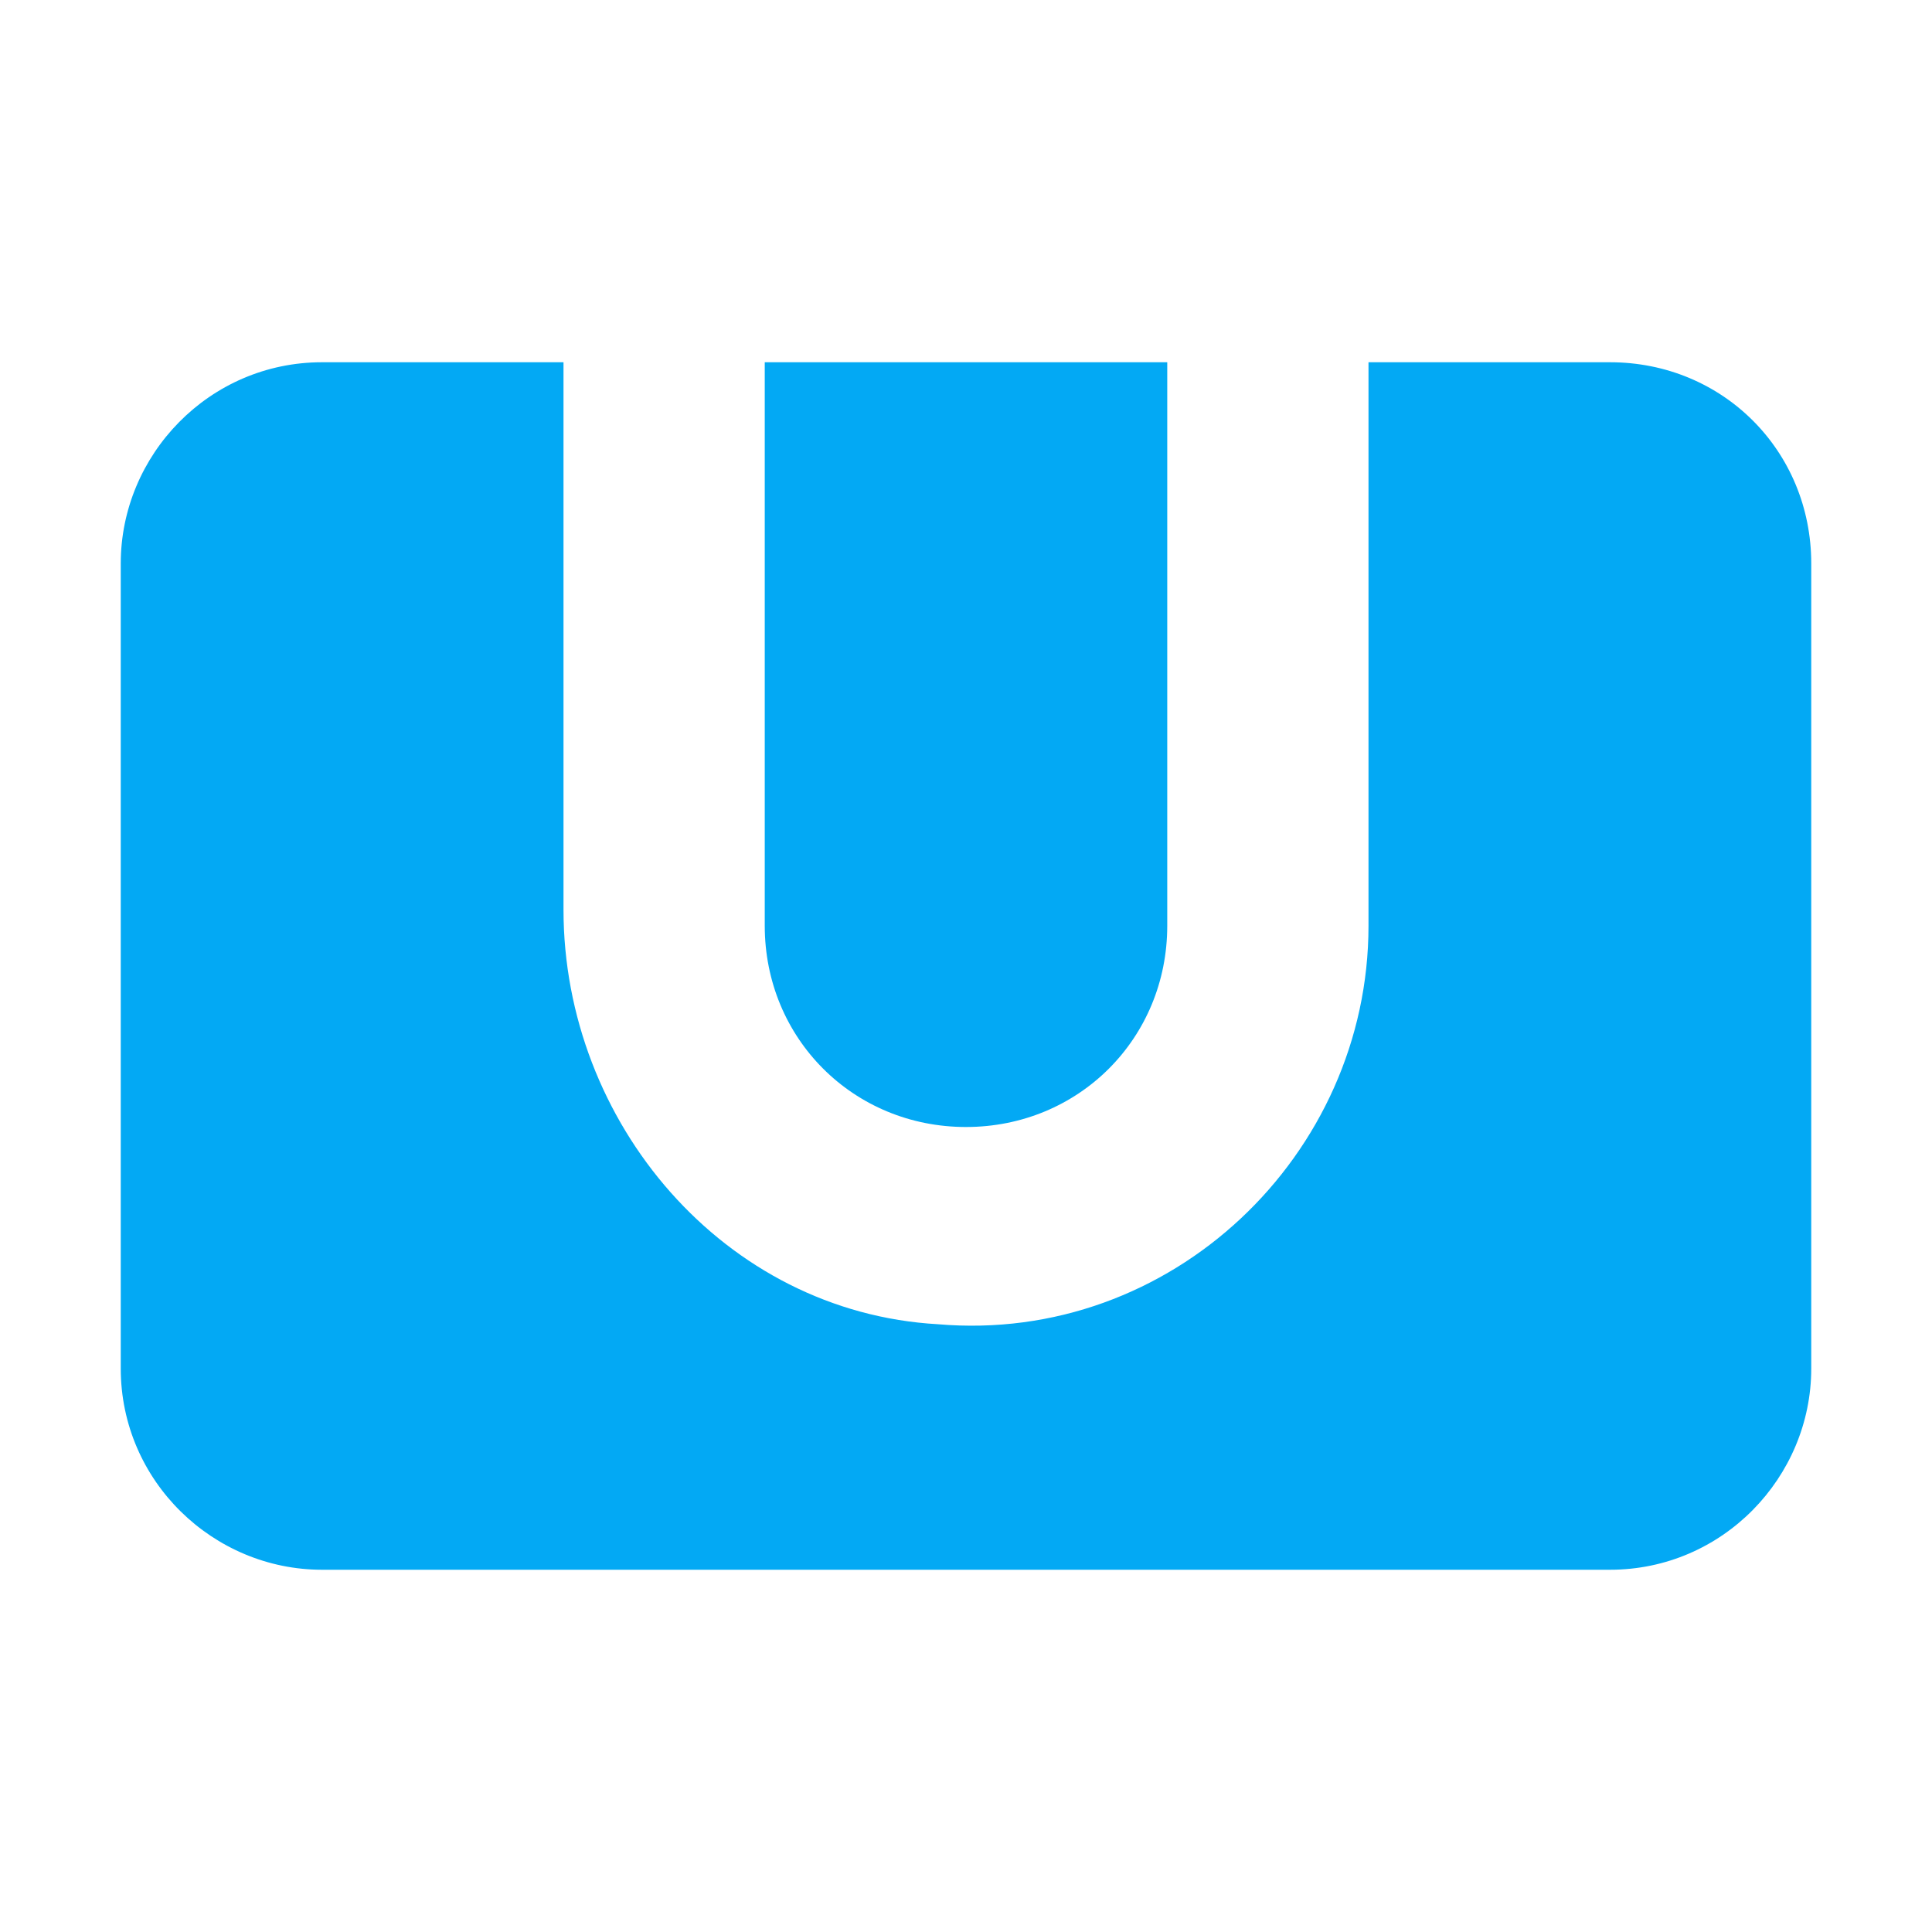 <svg xmlns="http://www.w3.org/2000/svg" viewBox="0 0 48 48" width="64" height="64"><path fill="#03A9F4" d="M45 14v20c0 2.7-2.2 5-5 5H8c-2.7 0-5-2.2-5-5V14c0-2.7 2.2-5 5-5h6v13.6c0 5.3 4 10 9.3 10.3 5.8.5 10.7-4.2 10.7-9.9V9h6c2.8 0 5 2.2 5 5zM24 28c2.8 0 5-2.2 5-5V9H19v14c0 2.8 2.2 5 5 5z"/></svg>